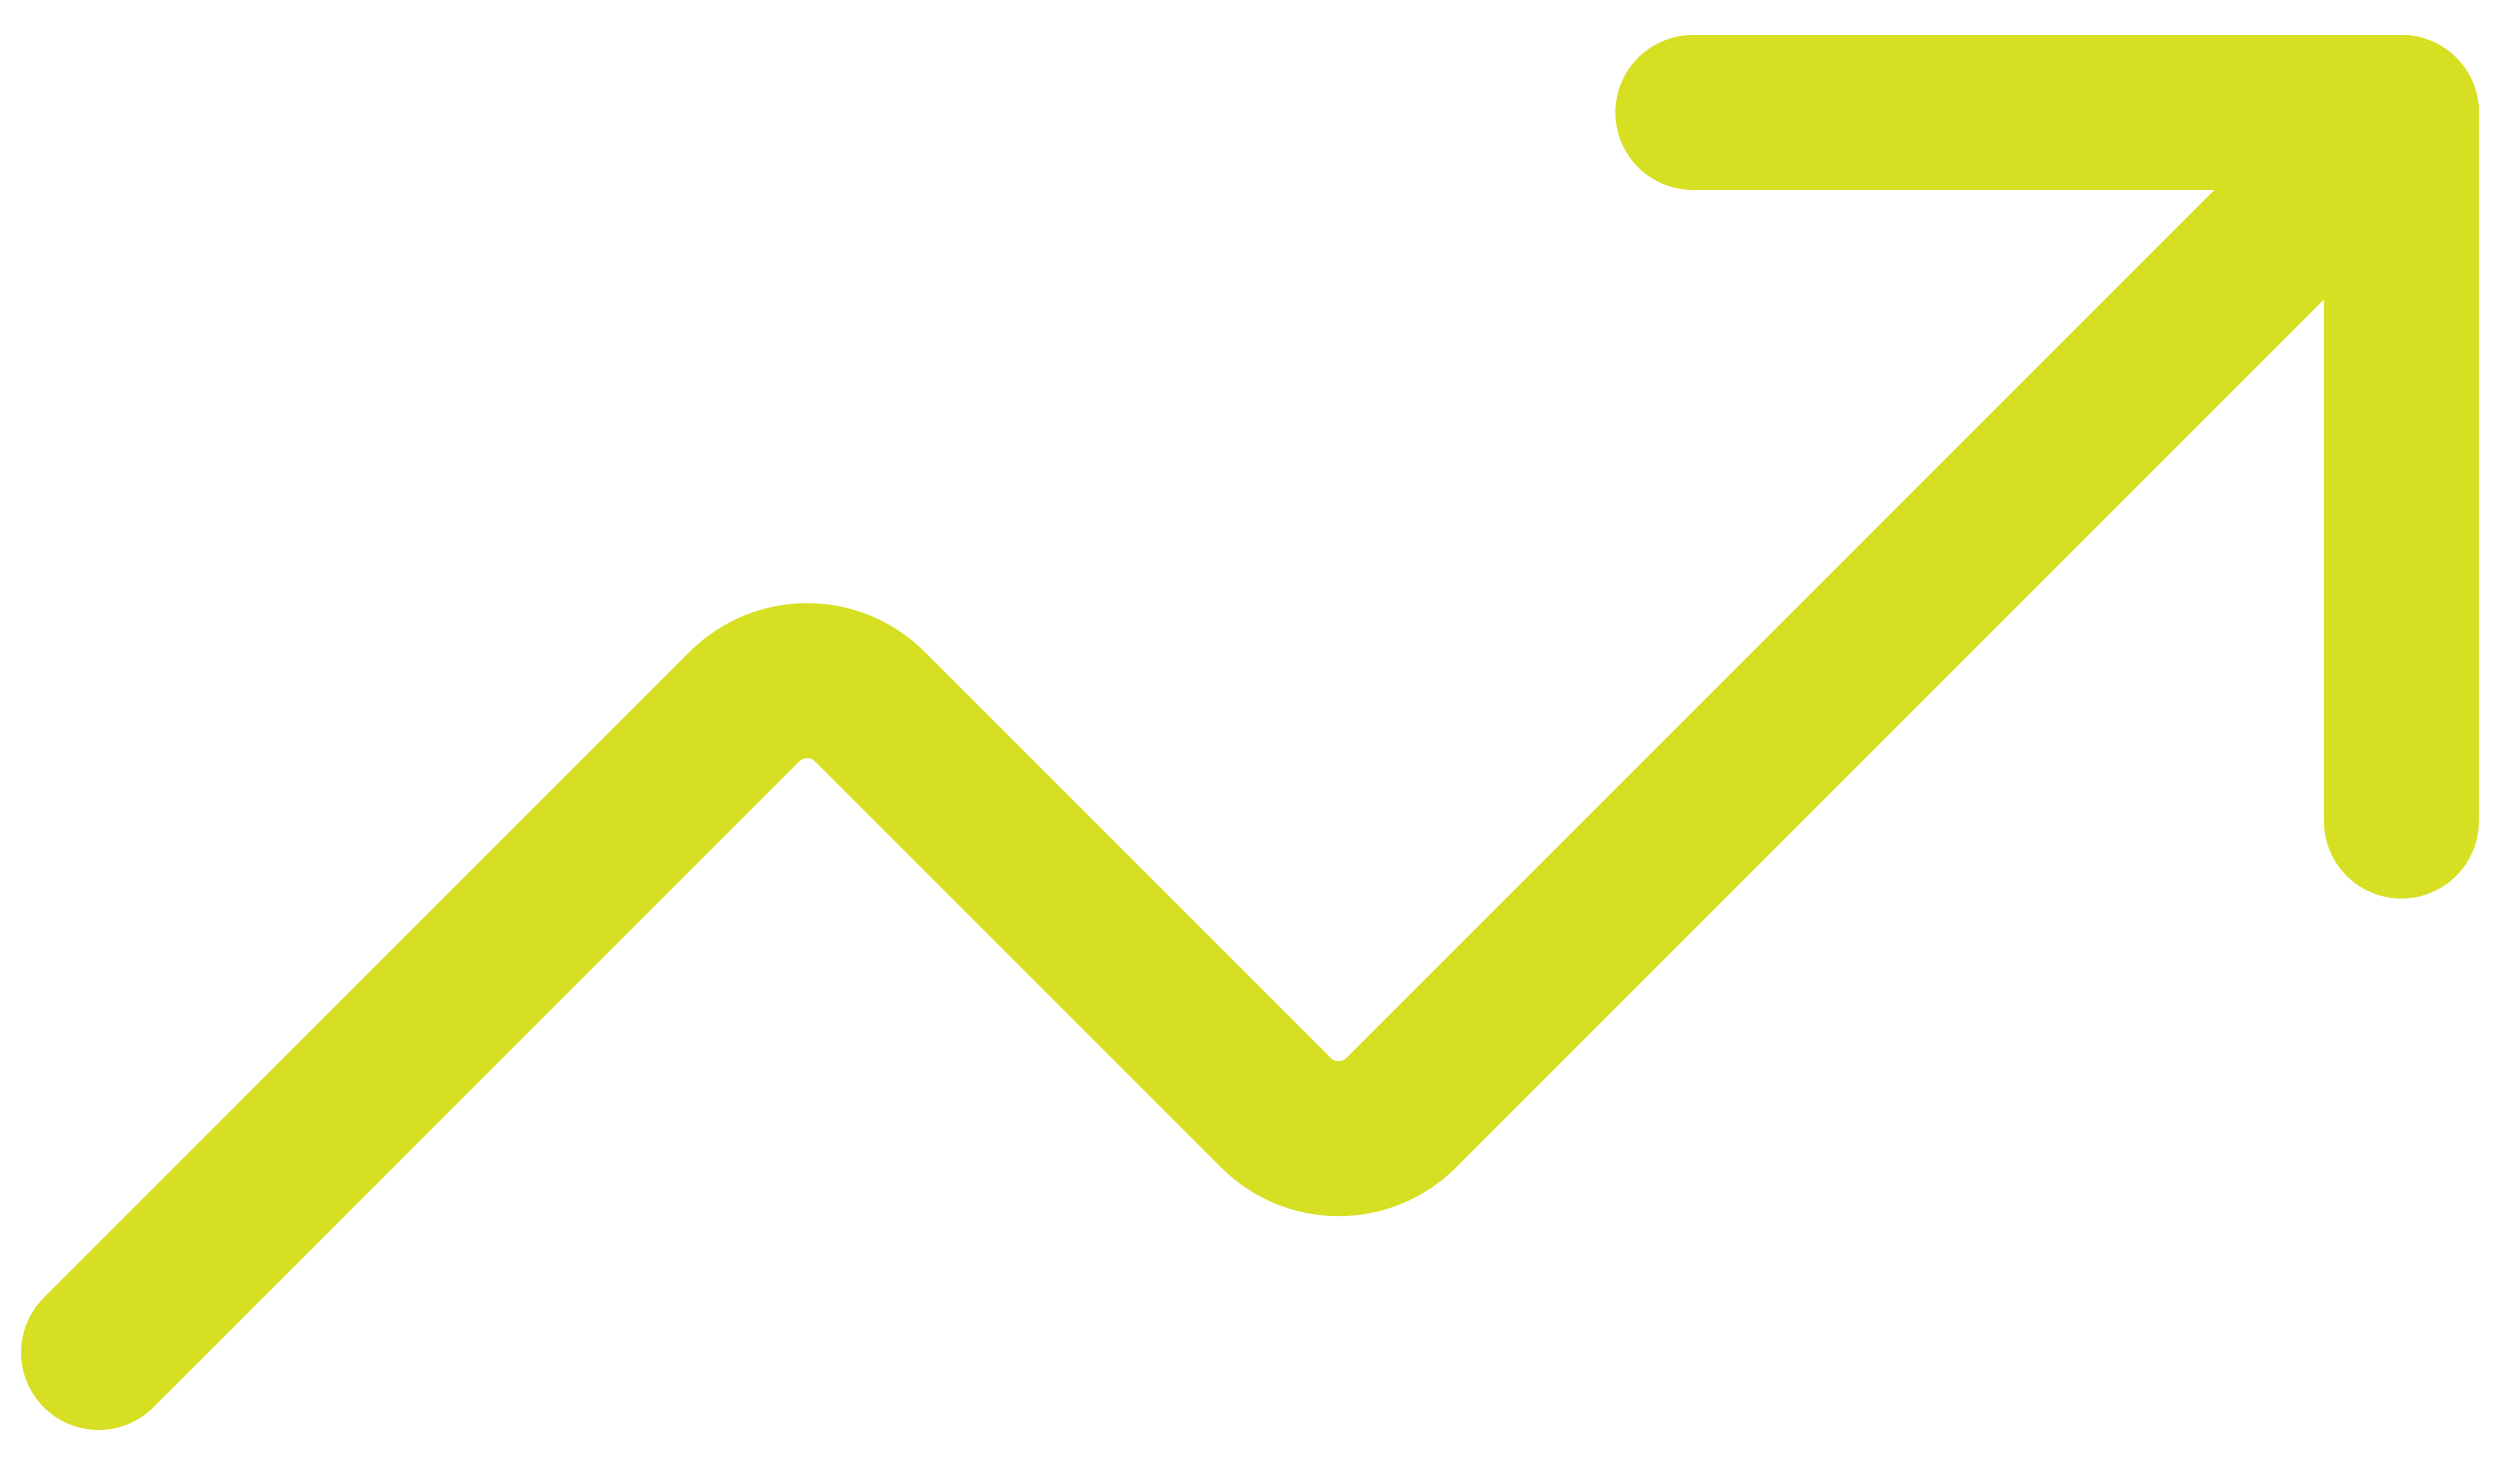<svg width="60" height="35" viewBox="0 0 60 35" fill="none" xmlns="http://www.w3.org/2000/svg">
<path d="M40.629 2.7H57.634V19.706" stroke="#D7DF23" stroke-width="3.72" stroke-linecap="round" stroke-linejoin="round"/>
<path d="M57.634 2.7L33.614 26.721C33.216 27.11 32.682 27.328 32.126 27.328C31.569 27.328 31.035 27.11 30.638 26.721L20.859 16.942C20.462 16.553 19.928 16.335 19.371 16.335C18.815 16.335 18.281 16.553 17.883 16.942L2.366 32.46" stroke="#D7DF23" stroke-width="3.72" stroke-linecap="round" stroke-linejoin="round"/>
</svg>
